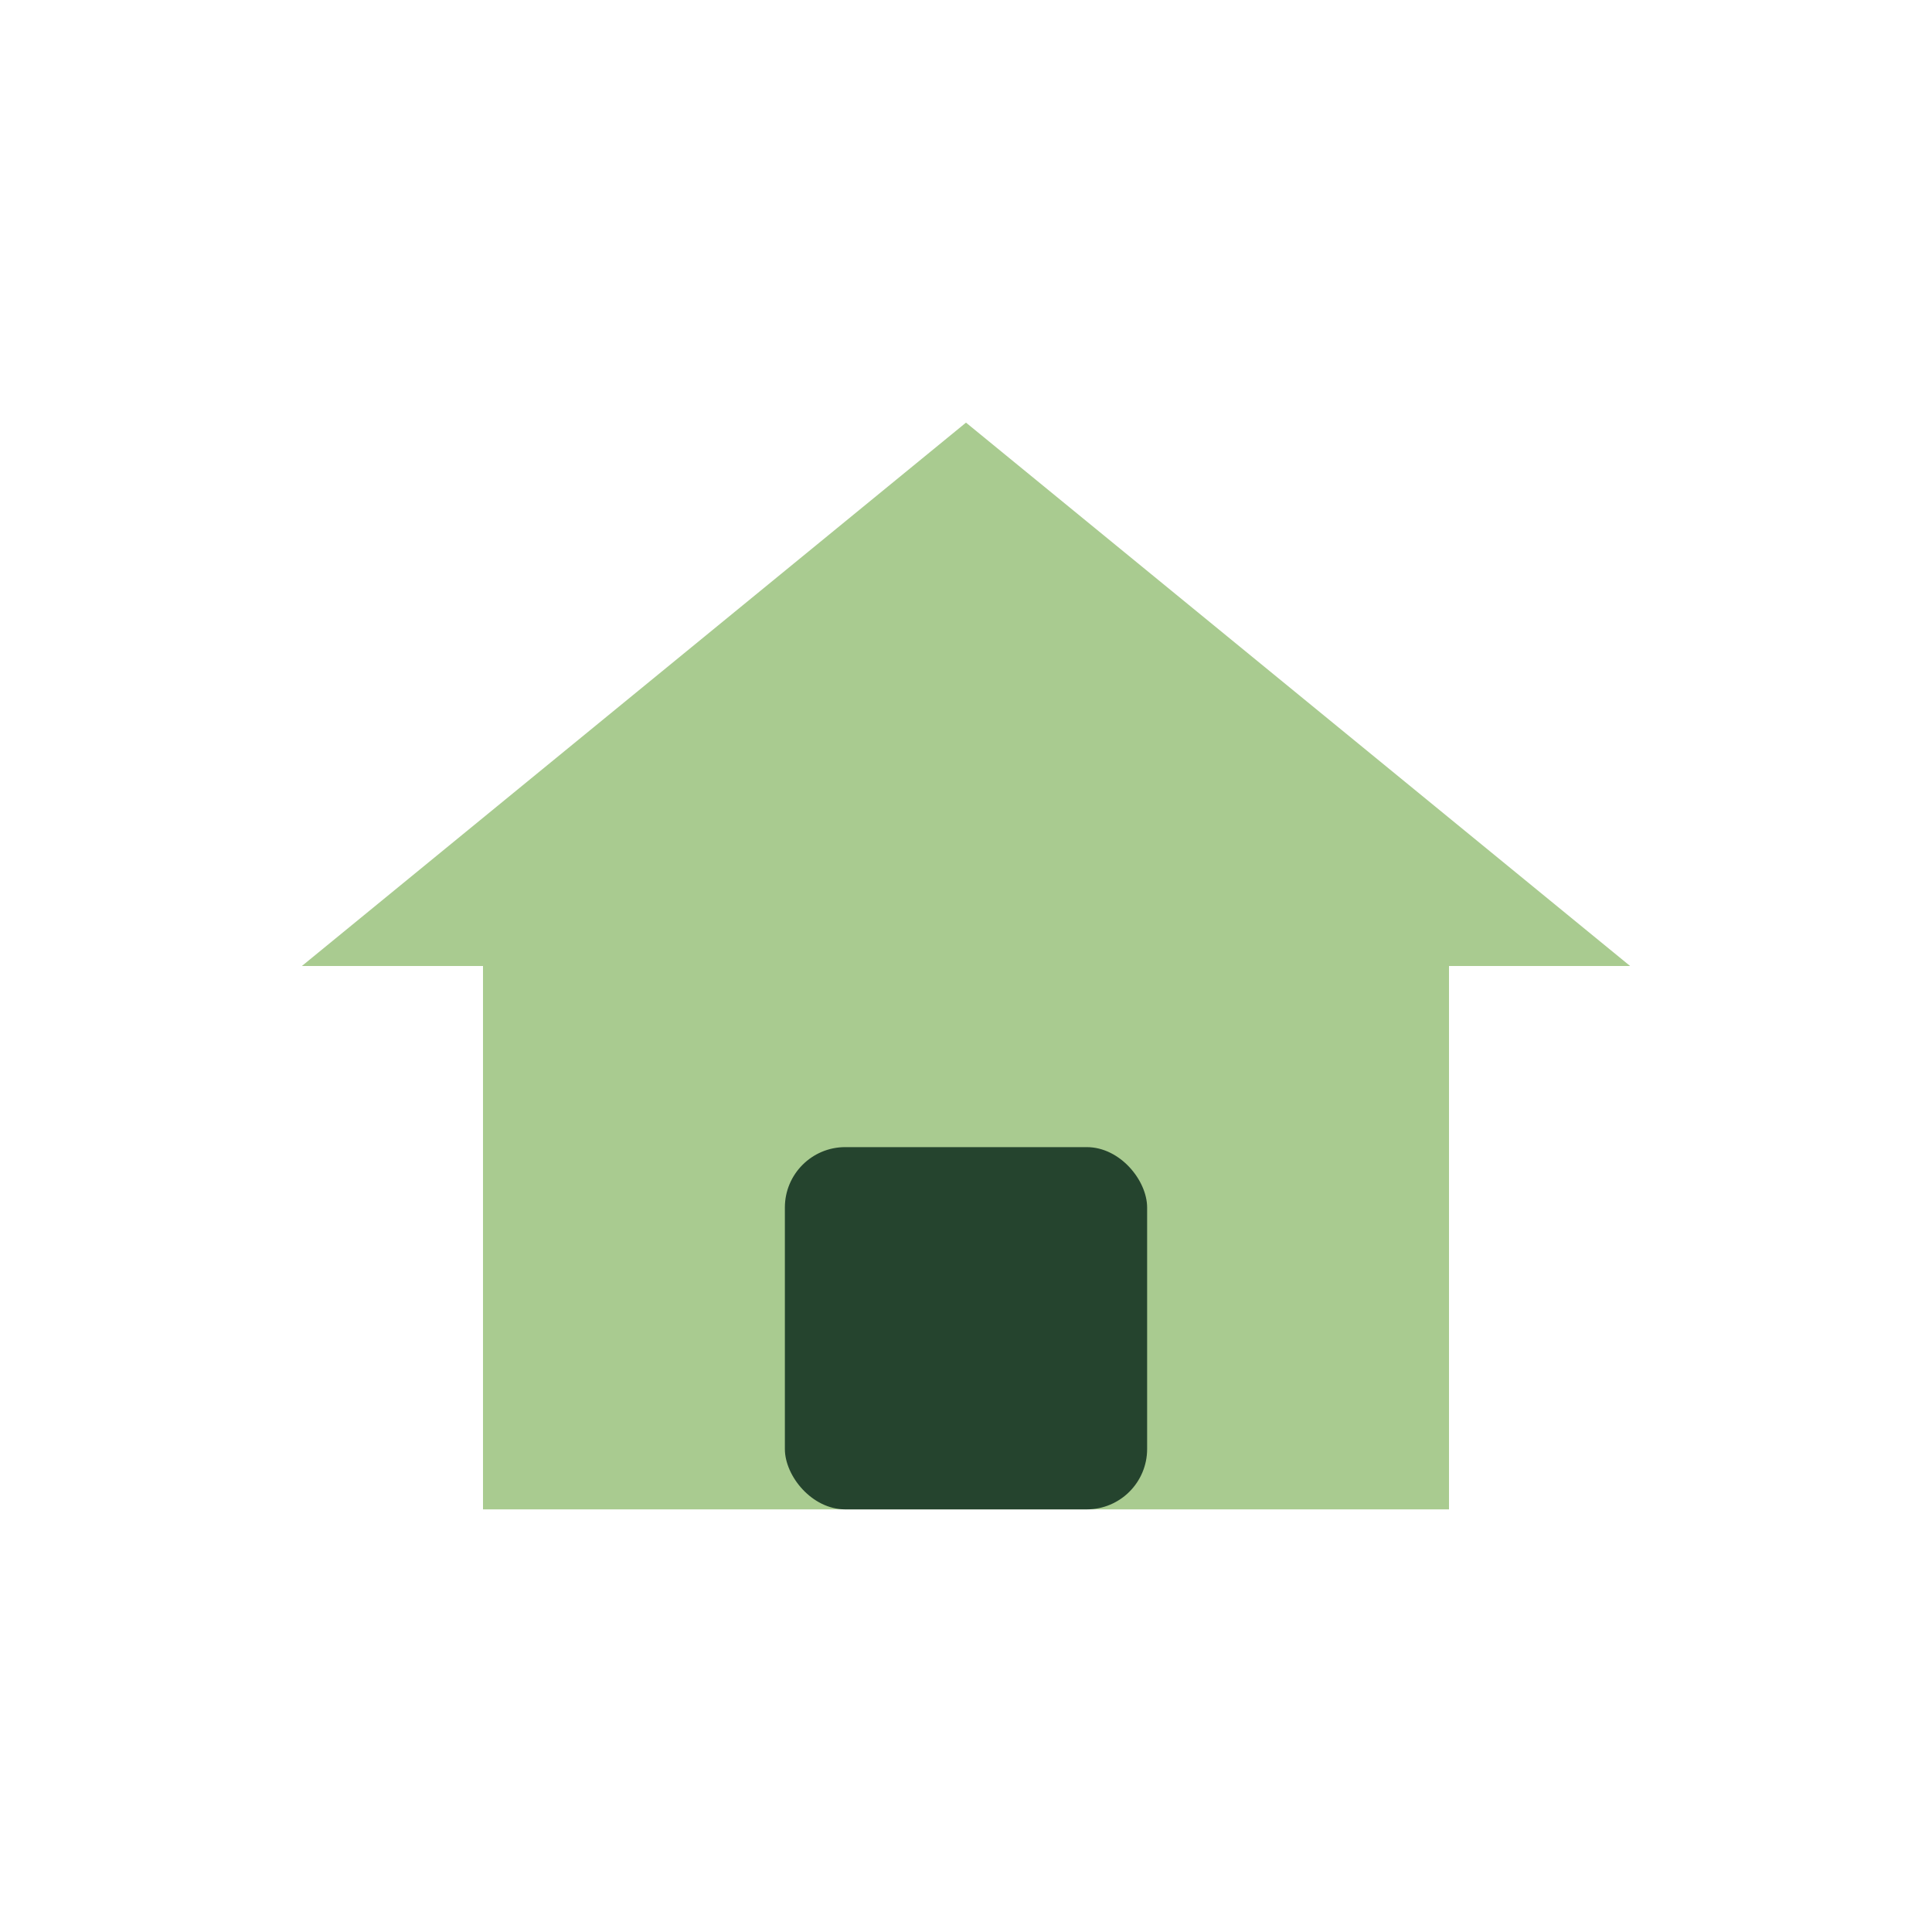<?xml version="1.0" encoding="UTF-8"?>
<svg xmlns="http://www.w3.org/2000/svg" width="32" height="32" viewBox="0 0 32 32"><polygon points="16,7 5,16 8,16 8,25 24,25 24,16 27,16" fill="#A9CB90"/><rect x="13" y="19" width="6" height="6" rx="1" fill="#25442E"/></svg>